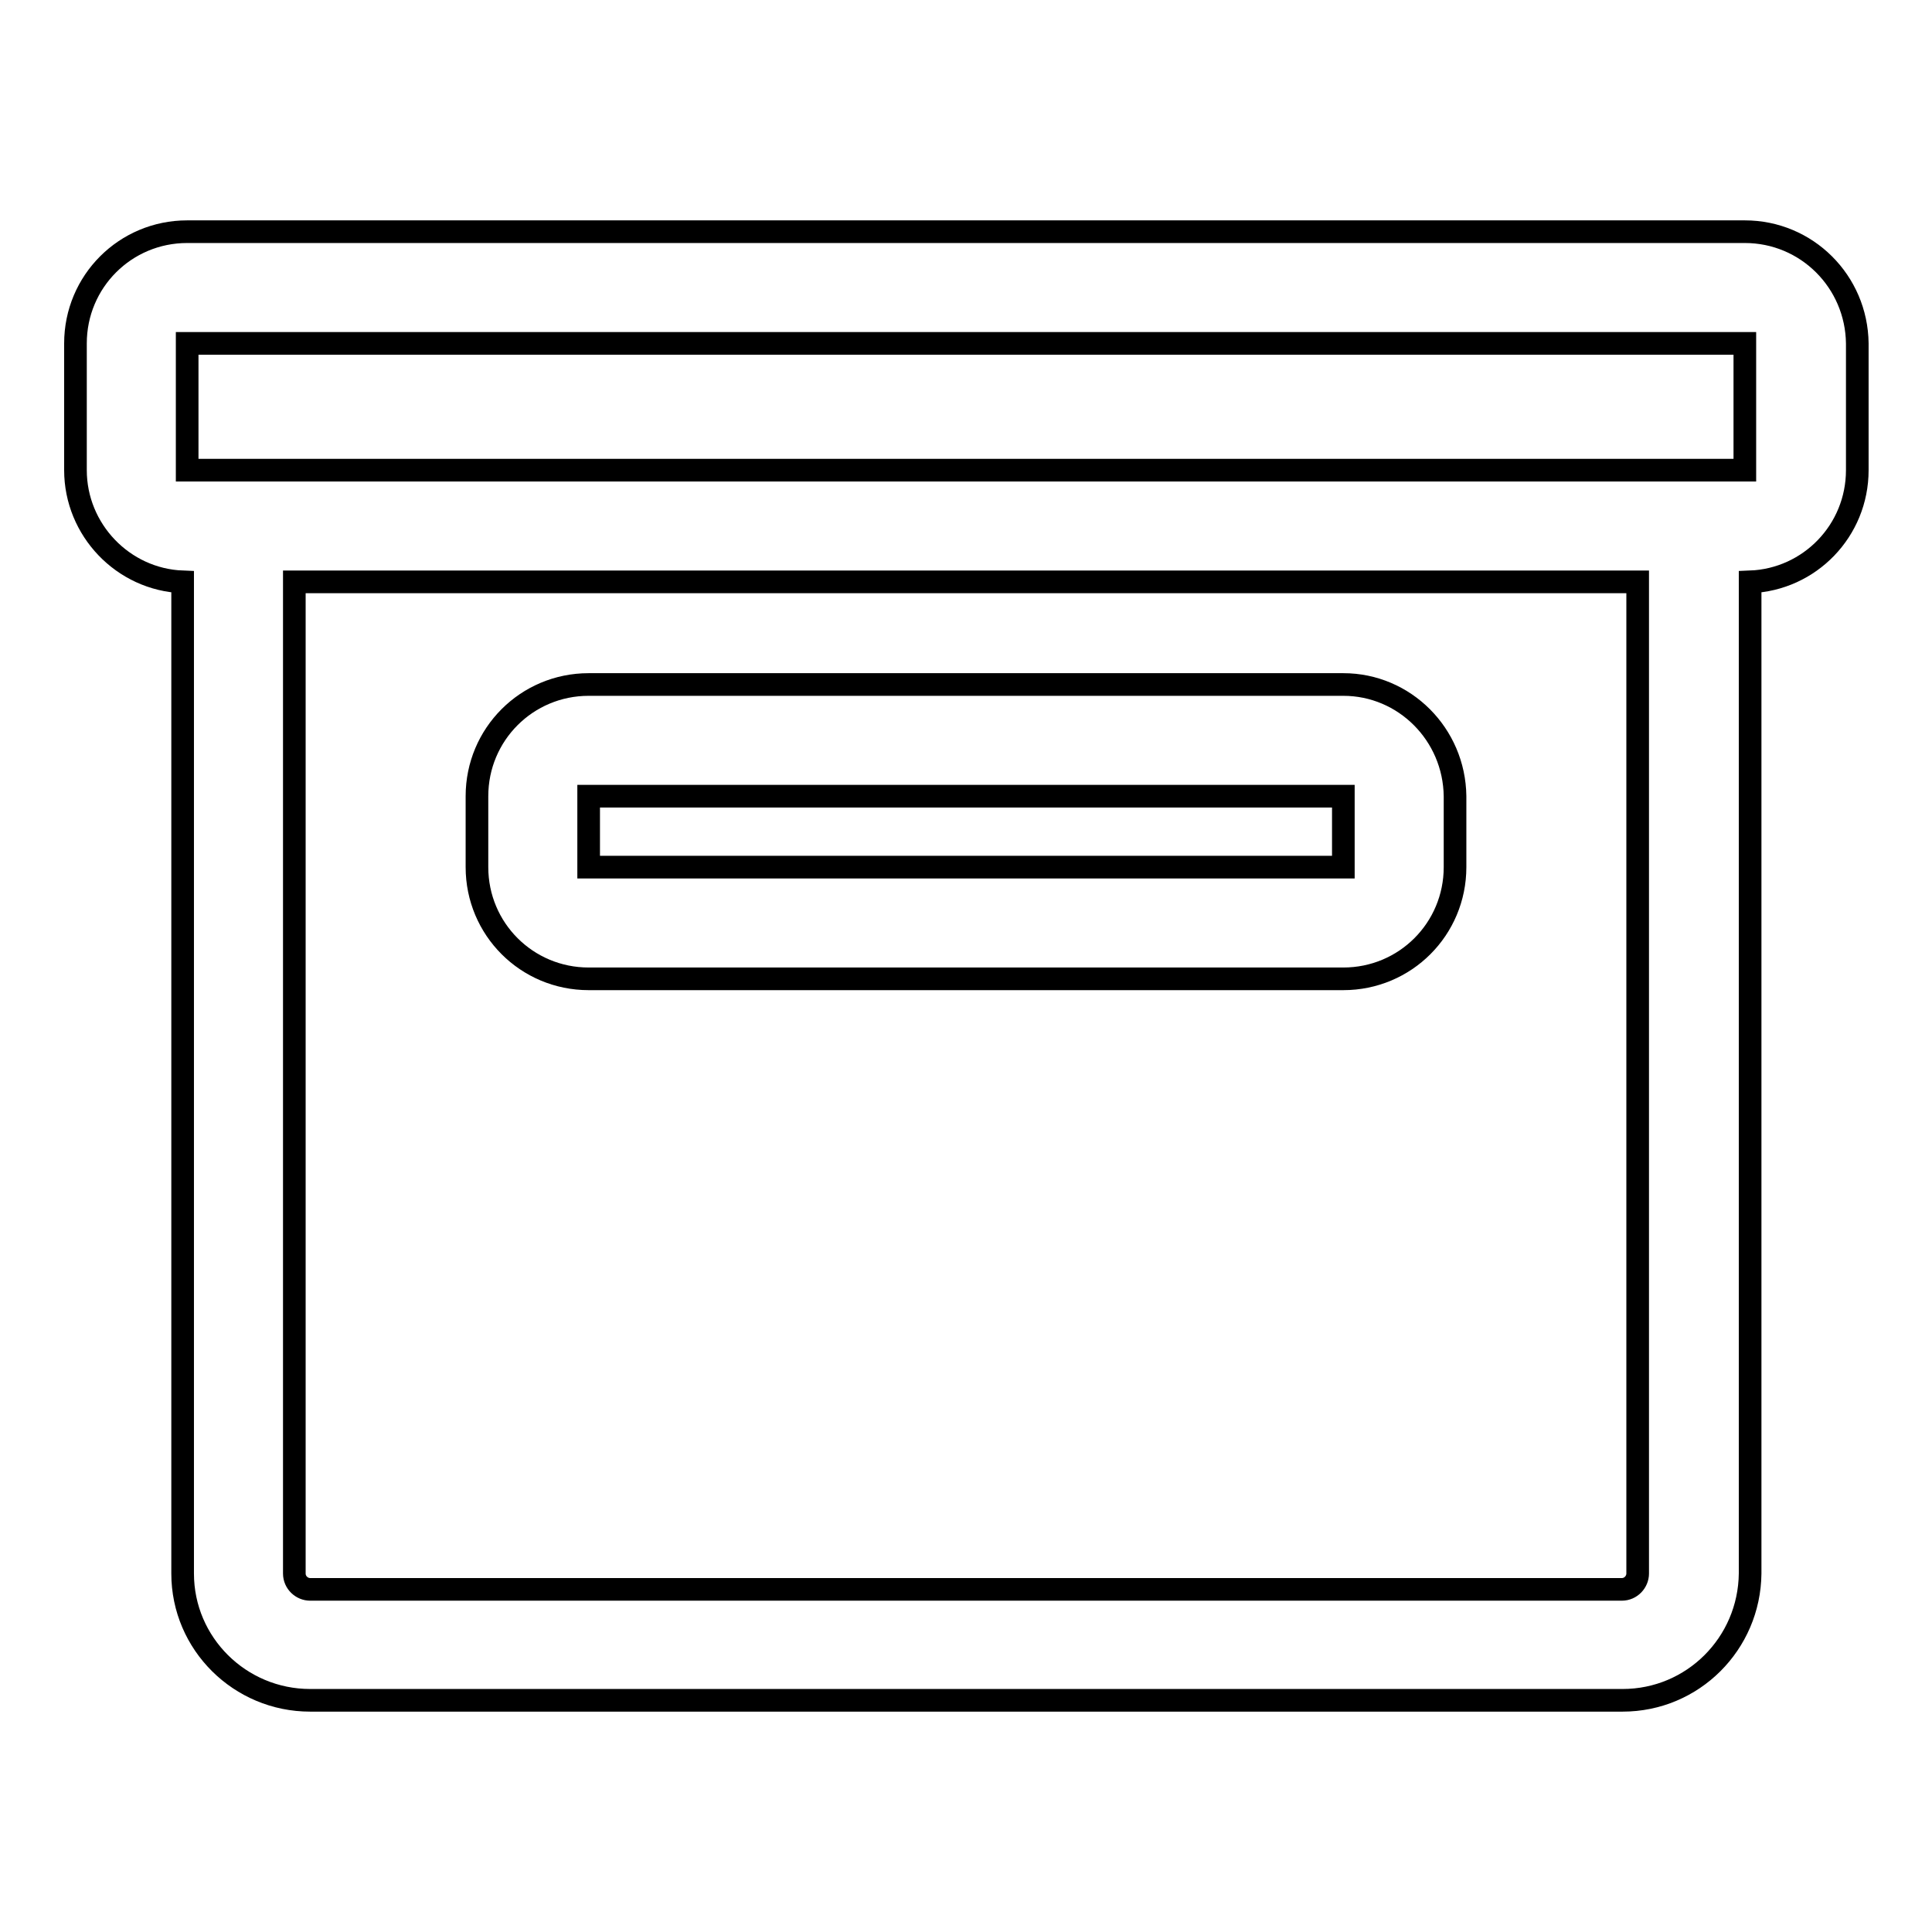 <?xml version="1.0" encoding="utf-8"?>
<!-- Svg Vector Icons : http://www.onlinewebfonts.com/icon -->
<!DOCTYPE svg PUBLIC "-//W3C//DTD SVG 1.1//EN" "http://www.w3.org/Graphics/SVG/1.1/DTD/svg11.dtd">
<svg version="1.1" xmlns="http://www.w3.org/2000/svg" xmlns:xlink="http://www.w3.org/1999/xlink" x="0px" y="0px" viewBox="0 0 256 256" enable-background="new 0 0 256 256" xml:space="preserve">
<g> <path stroke-width="3" fill-opacity="0" stroke="#000000"  d="M231.2,30.7H24.8c-8.2,0-14.8,6.6-14.8,14.8v16.8c0,7.9,6.3,14.5,14.2,14.8c0,0.1,0,0.3,0,0.4v131 c0,9.3,7.6,16.8,16.9,16.8h173.9c9.3,0,16.8-7.5,16.9-16.8v-131c0-0.1,0-0.3,0-0.4c7.9-0.3,14.2-6.8,14.2-14.8V45.5 C246,37.3,239.4,30.7,231.2,30.7z M24.8,45.5h206.4l0,16.8H24.8V45.5z M217,208.5c0,1.1-0.9,2.1-2.1,2.1H41.1 c-1.1,0-2.1-0.9-2.1-2.1v-131c0-0.1,0-0.3,0-0.4h178c0,0.1,0,0.3,0,0.4V208.5z"/> <path stroke-width="3" fill-opacity="0" stroke="#000000"  d="M178,90.7H78c-8.2,0-14.8,6.6-14.8,14.8v9.4c0,8.2,6.6,14.8,14.8,14.8H178c8.2,0,14.8-6.6,14.8-14.8v-9.4 C192.7,97.3,186.1,90.7,178,90.7z M78,114.9v-9.4H178l0,9.4H78z"/></g>
</svg>
